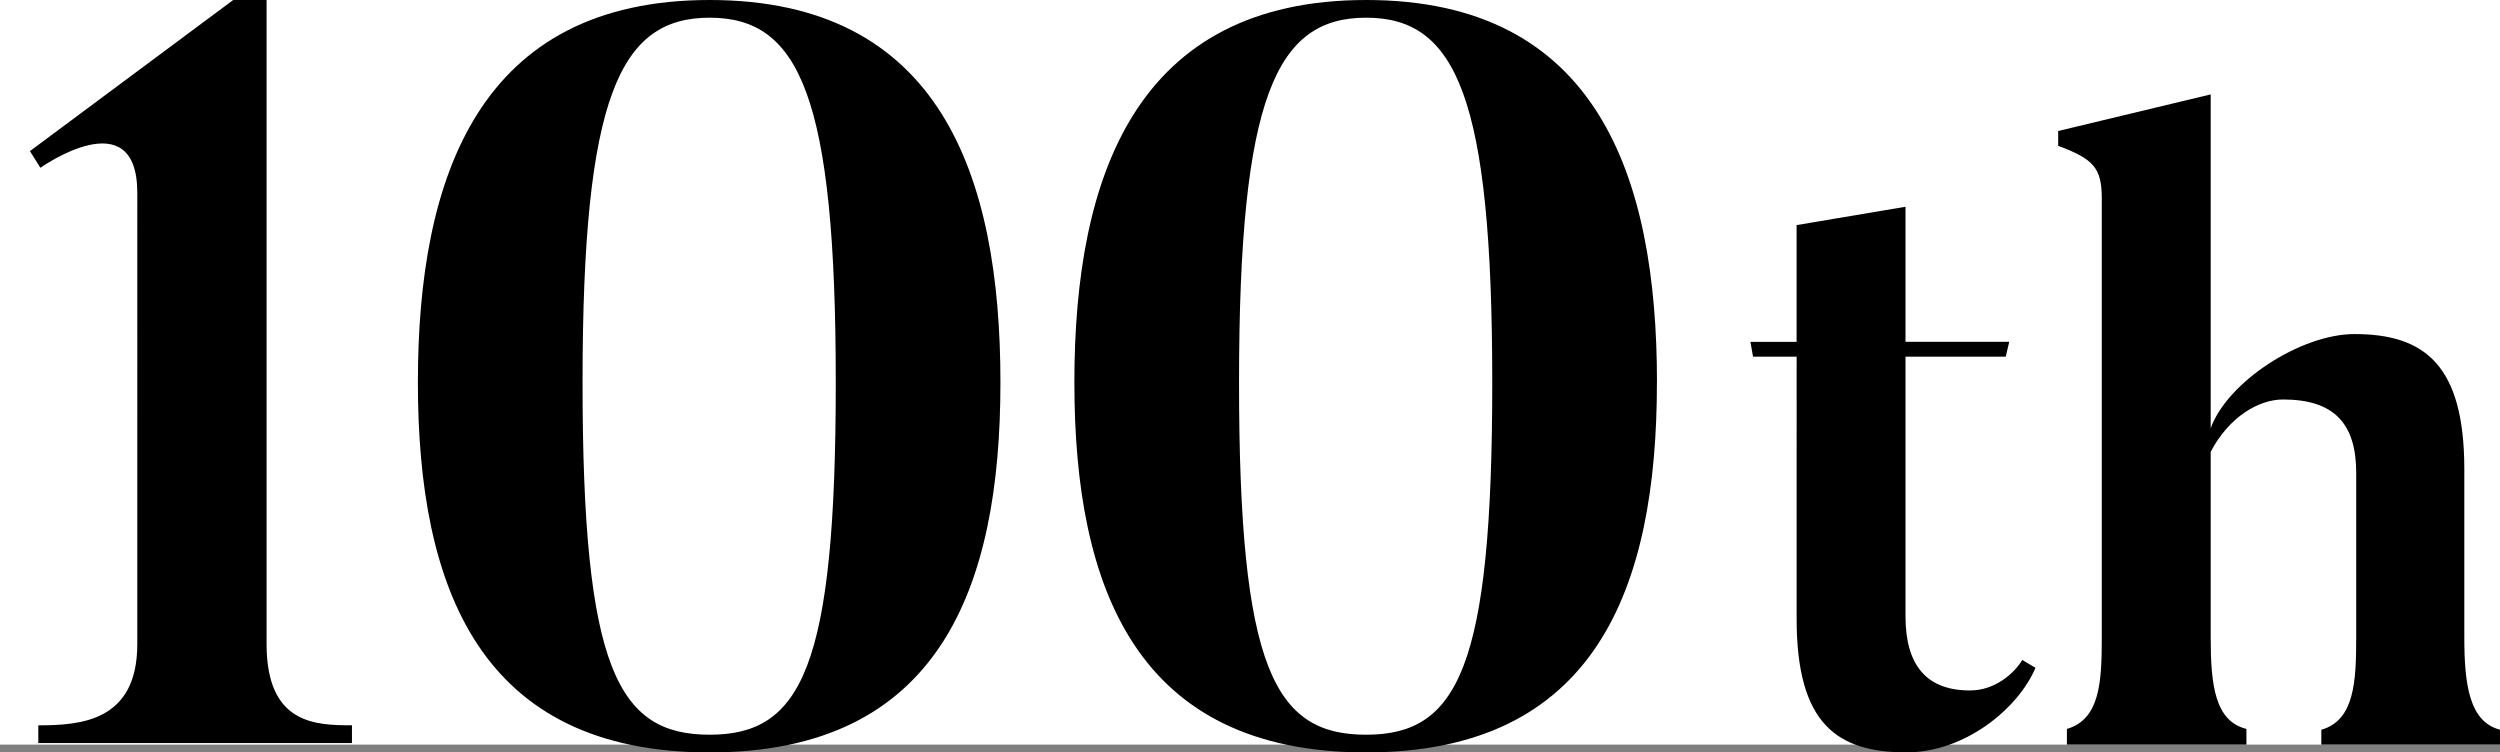 <svg xmlns="http://www.w3.org/2000/svg" width="496.01" height="149.28"><rect width="100%" height="100%" fill="#808080" stroke="none"/><path fill="#fff" d="M0 0h496.01v147.73H0z"/><path d="M69.83 143.91v3.52H7.6v-3.52c8.48 0 19.64-.83 19.64-16.12V38.25c0-18.61-19.23-4.96-19.23-4.96l-2.07-3.31L46.27 0h6.62v127.78c0 15.92 9.72 16.12 16.95 16.12zm128.66-68.03c0 40.94-12.2 73.4-57.69 73.4s-57.89-32.46-57.89-73.4S95.11 0 140.8 0s57.69 34.74 57.69 75.88zm-32.67 0c0-56.86-7.23-72.37-25.02-72.37s-25.22 15.51-25.22 72.37 7.03 69.89 25.22 69.89 25.02-13.23 25.02-69.89zm162.92 0c0 40.94-12.2 73.4-57.69 73.4s-57.89-32.46-57.89-73.4S225.37 0 271.06 0s57.69 34.74 57.69 75.88zm-32.67 0c0-56.86-7.23-72.37-25.02-72.37s-25.22 15.51-25.22 72.37 7.03 69.89 25.22 69.89 25.02-13.23 25.02-69.89zm105.18 55.07 2.6 1.55c-3.46 8.13-14.01 16.77-25.6 16.77-13.66 0-21.79-5.53-21.79-26.45V70.77h-8.65l-.52-2.94h9.16V44.66l21.61-3.64v26.8h20.58l-.69 2.94h-19.89v51.53c0 9.68 4.15 14.7 12.8 14.7 5.01 0 8.82-3.46 10.37-6.05zm94.76 13.84v2.94h-35.45v-2.94c6.57-1.9 6.92-9.51 6.92-18.33V93.78c0-9.85-4.5-14.52-14.52-14.52-4.84 0-10.72 3.46-14.35 10.38v36.83c0 9.51.86 16.6 7.09 18.15v3.11h-35.62v-3.11c6.57-1.9 6.92-9.33 6.92-18.15V39.3c0-6.05-1.73-7.78-8.65-10.37v-2.94l30.26-7.26v66.23c3.29-9.16 17.81-18.68 28.53-18.68 13.83 0 21.79 6.05 21.79 26.8v33.37c0 9.51 1.04 16.77 7.09 18.33z"/></svg>